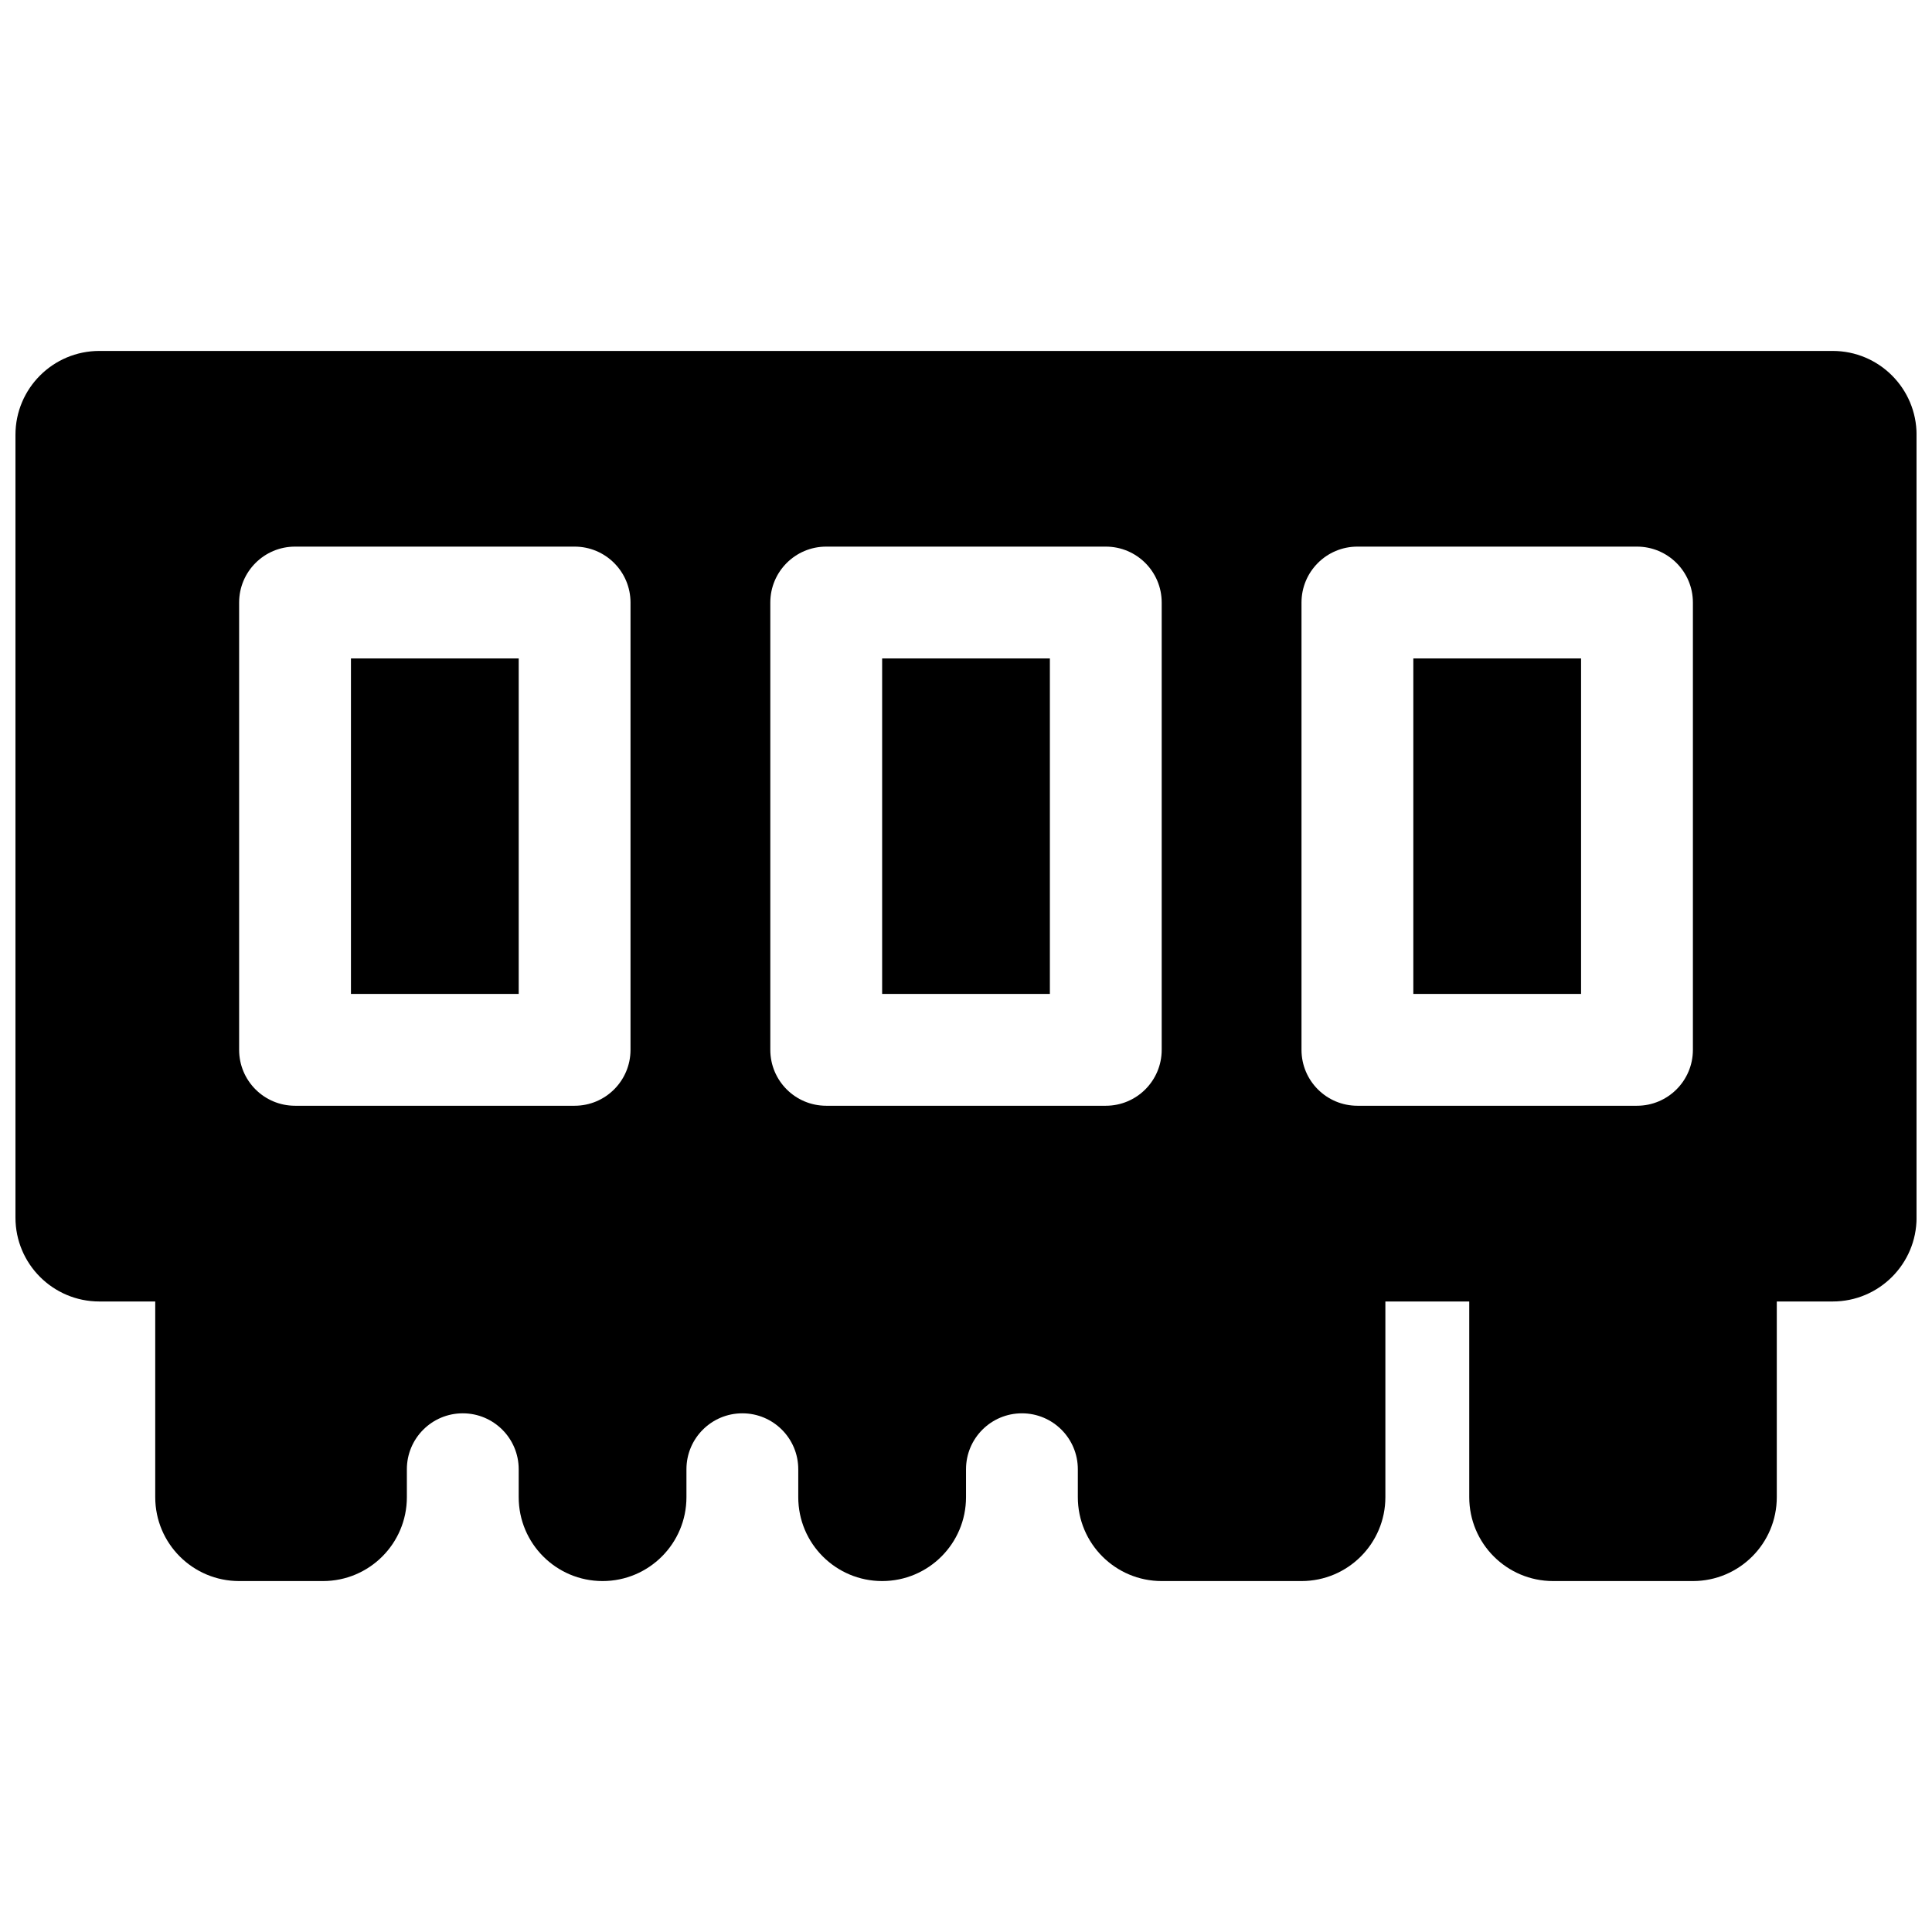 <?xml version="1.0" encoding="UTF-8"?>
<!-- Uploaded to: SVG Repo, www.svgrepo.com, Generator: SVG Repo Mixer Tools -->
<svg width="800px" height="800px" version="1.1" viewBox="144 144 512 512" xmlns="http://www.w3.org/2000/svg">
 <defs>
  <clipPath id="a">
   <path d="m148.09 237h503.81v326h-503.81z"/>
  </clipPath>
 </defs>
 <g clip-path="url(#a)">
  <path d="m281.46 540.77v-7.41c0-8.184-6.637-14.816-14.82-14.816-8.184 0-14.816 6.633-14.816 14.816v7.41c0 12.273-9.953 22.227-22.227 22.227h-22.227c-12.277 0-22.23-9.953-22.23-22.227v-51.863h-14.816c-12.273 0-22.227-9.953-22.227-22.227v-207.45c0-12.273 9.953-22.227 22.227-22.227h459.36c12.277 0 22.227 9.953 22.227 22.227v207.45c0 12.273-9.949 22.227-22.227 22.227h-14.816v51.863c0 12.273-9.953 22.227-22.227 22.227h-37.047c-12.273 0-22.227-9.953-22.227-22.227v-51.863h-22.227v51.863c0 12.273-9.949 22.227-22.227 22.227h-37.047c-12.273 0-22.227-9.953-22.227-22.227v-7.41c0-8.184-6.633-14.816-14.816-14.816s-14.816 6.633-14.816 14.816v7.41c0 12.273-9.953 22.227-22.227 22.227-12.277 0-22.23-9.953-22.23-22.227v-7.41c0-8.184-6.633-14.816-14.816-14.816-8.184 0-14.816 6.633-14.816 14.816v7.41c0 12.273-9.953 22.227-22.227 22.227-12.277 0-22.227-9.953-22.227-22.227zm81.496-251.91c-8.184 0-14.816 6.637-14.816 14.82v118.54c0 8.184 6.633 14.816 14.816 14.816h74.09c8.184 0 14.816-6.633 14.816-14.816v-118.54c0-8.184-6.633-14.82-14.816-14.82zm-140.77 0c-8.184 0-14.816 6.637-14.816 14.82v118.54c0 8.184 6.633 14.816 14.816 14.816h74.09c8.184 0 14.816-6.633 14.816-14.816v-118.54c0-8.184-6.633-14.82-14.816-14.82zm281.54 0c-8.184 0-14.816 6.637-14.816 14.82v118.54c0 8.184 6.633 14.816 14.816 14.816h74.09c8.184 0 14.82-6.633 14.82-14.816v-118.54c0-8.184-6.637-14.82-14.82-14.82zm-125.95 29.637h44.453v88.906h-44.453zm-140.77 0h44.457v88.906h-44.457zm281.54 0h44.453v88.906h-44.453z"/>
 </g>
</svg>
